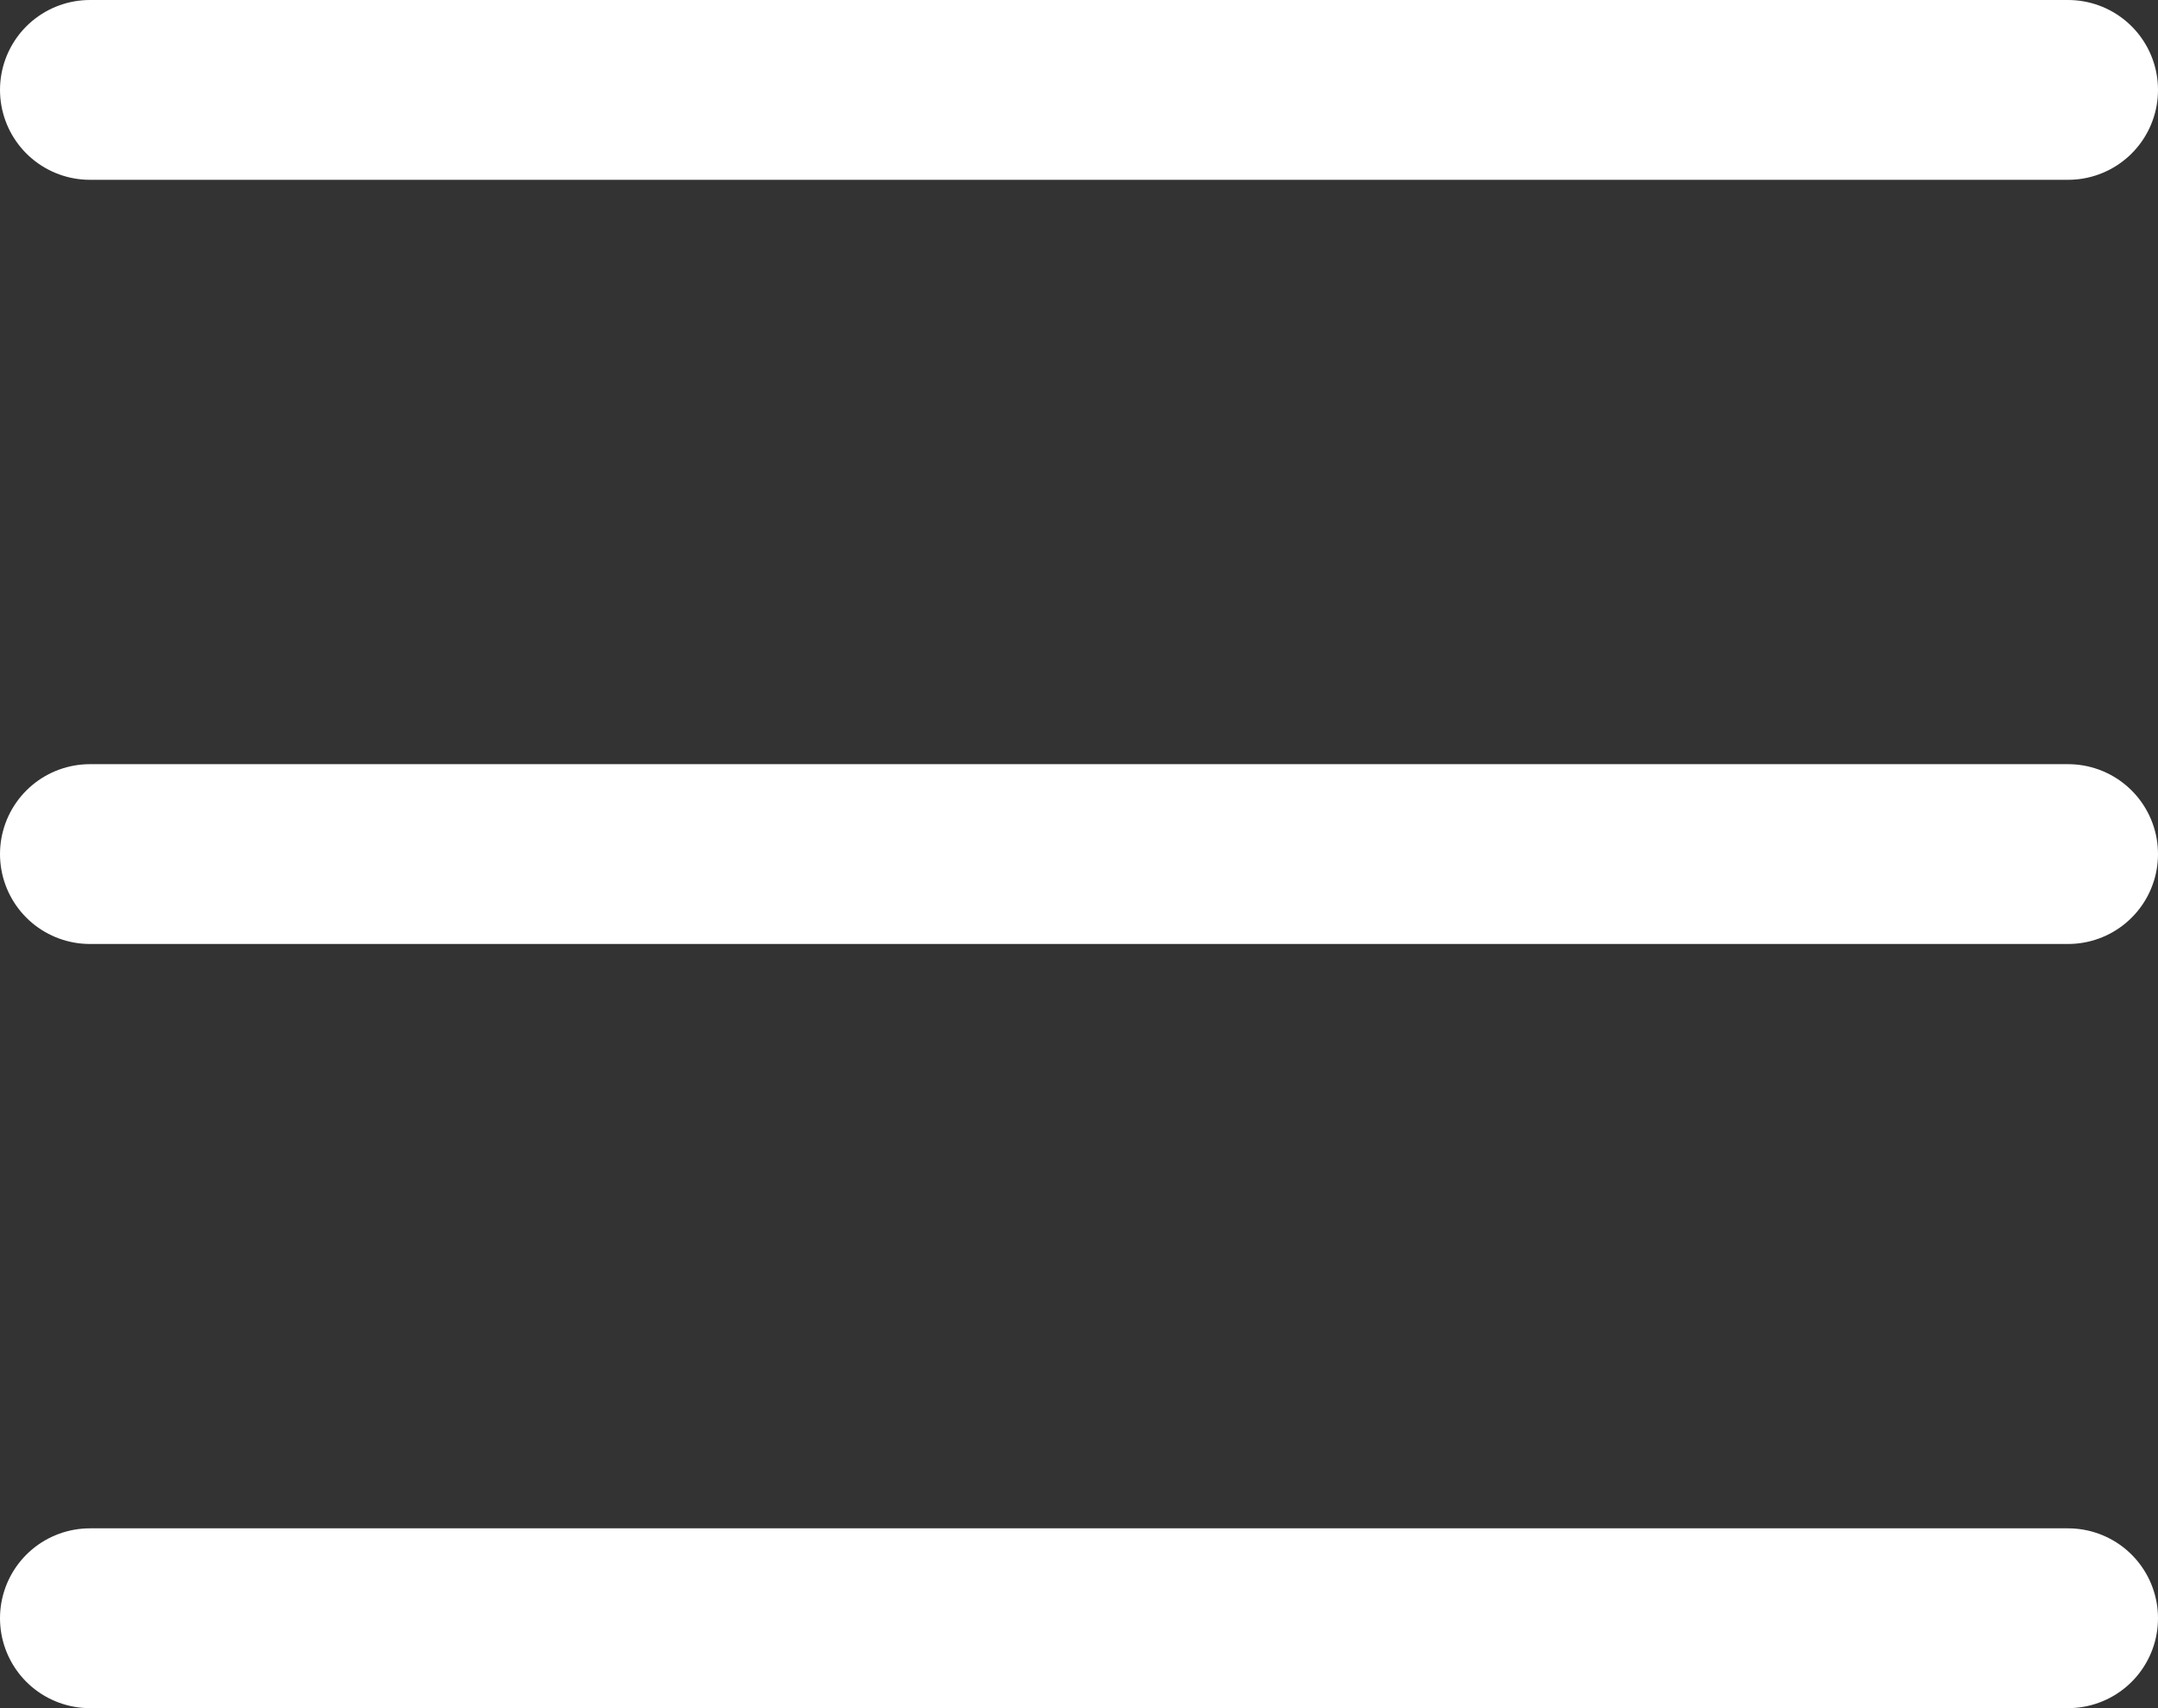 <svg width="24" height="19" viewBox="0 0 24 19" fill="none" xmlns="http://www.w3.org/2000/svg">
<rect x="0" y="0" width="24" height="19" fill="#333333" stroke="none"/>
<path d="M23 1H1" stroke="white" stroke-width="2" stroke-miterlimit="10" stroke-linecap="round"/>
<path d="M23 9.5H1" stroke="white" stroke-width="2" stroke-miterlimit="10" stroke-linecap="round"/>
<path d="M23 18H1" stroke="white" stroke-width="2" stroke-miterlimit="10" stroke-linecap="round"/>
</svg>
